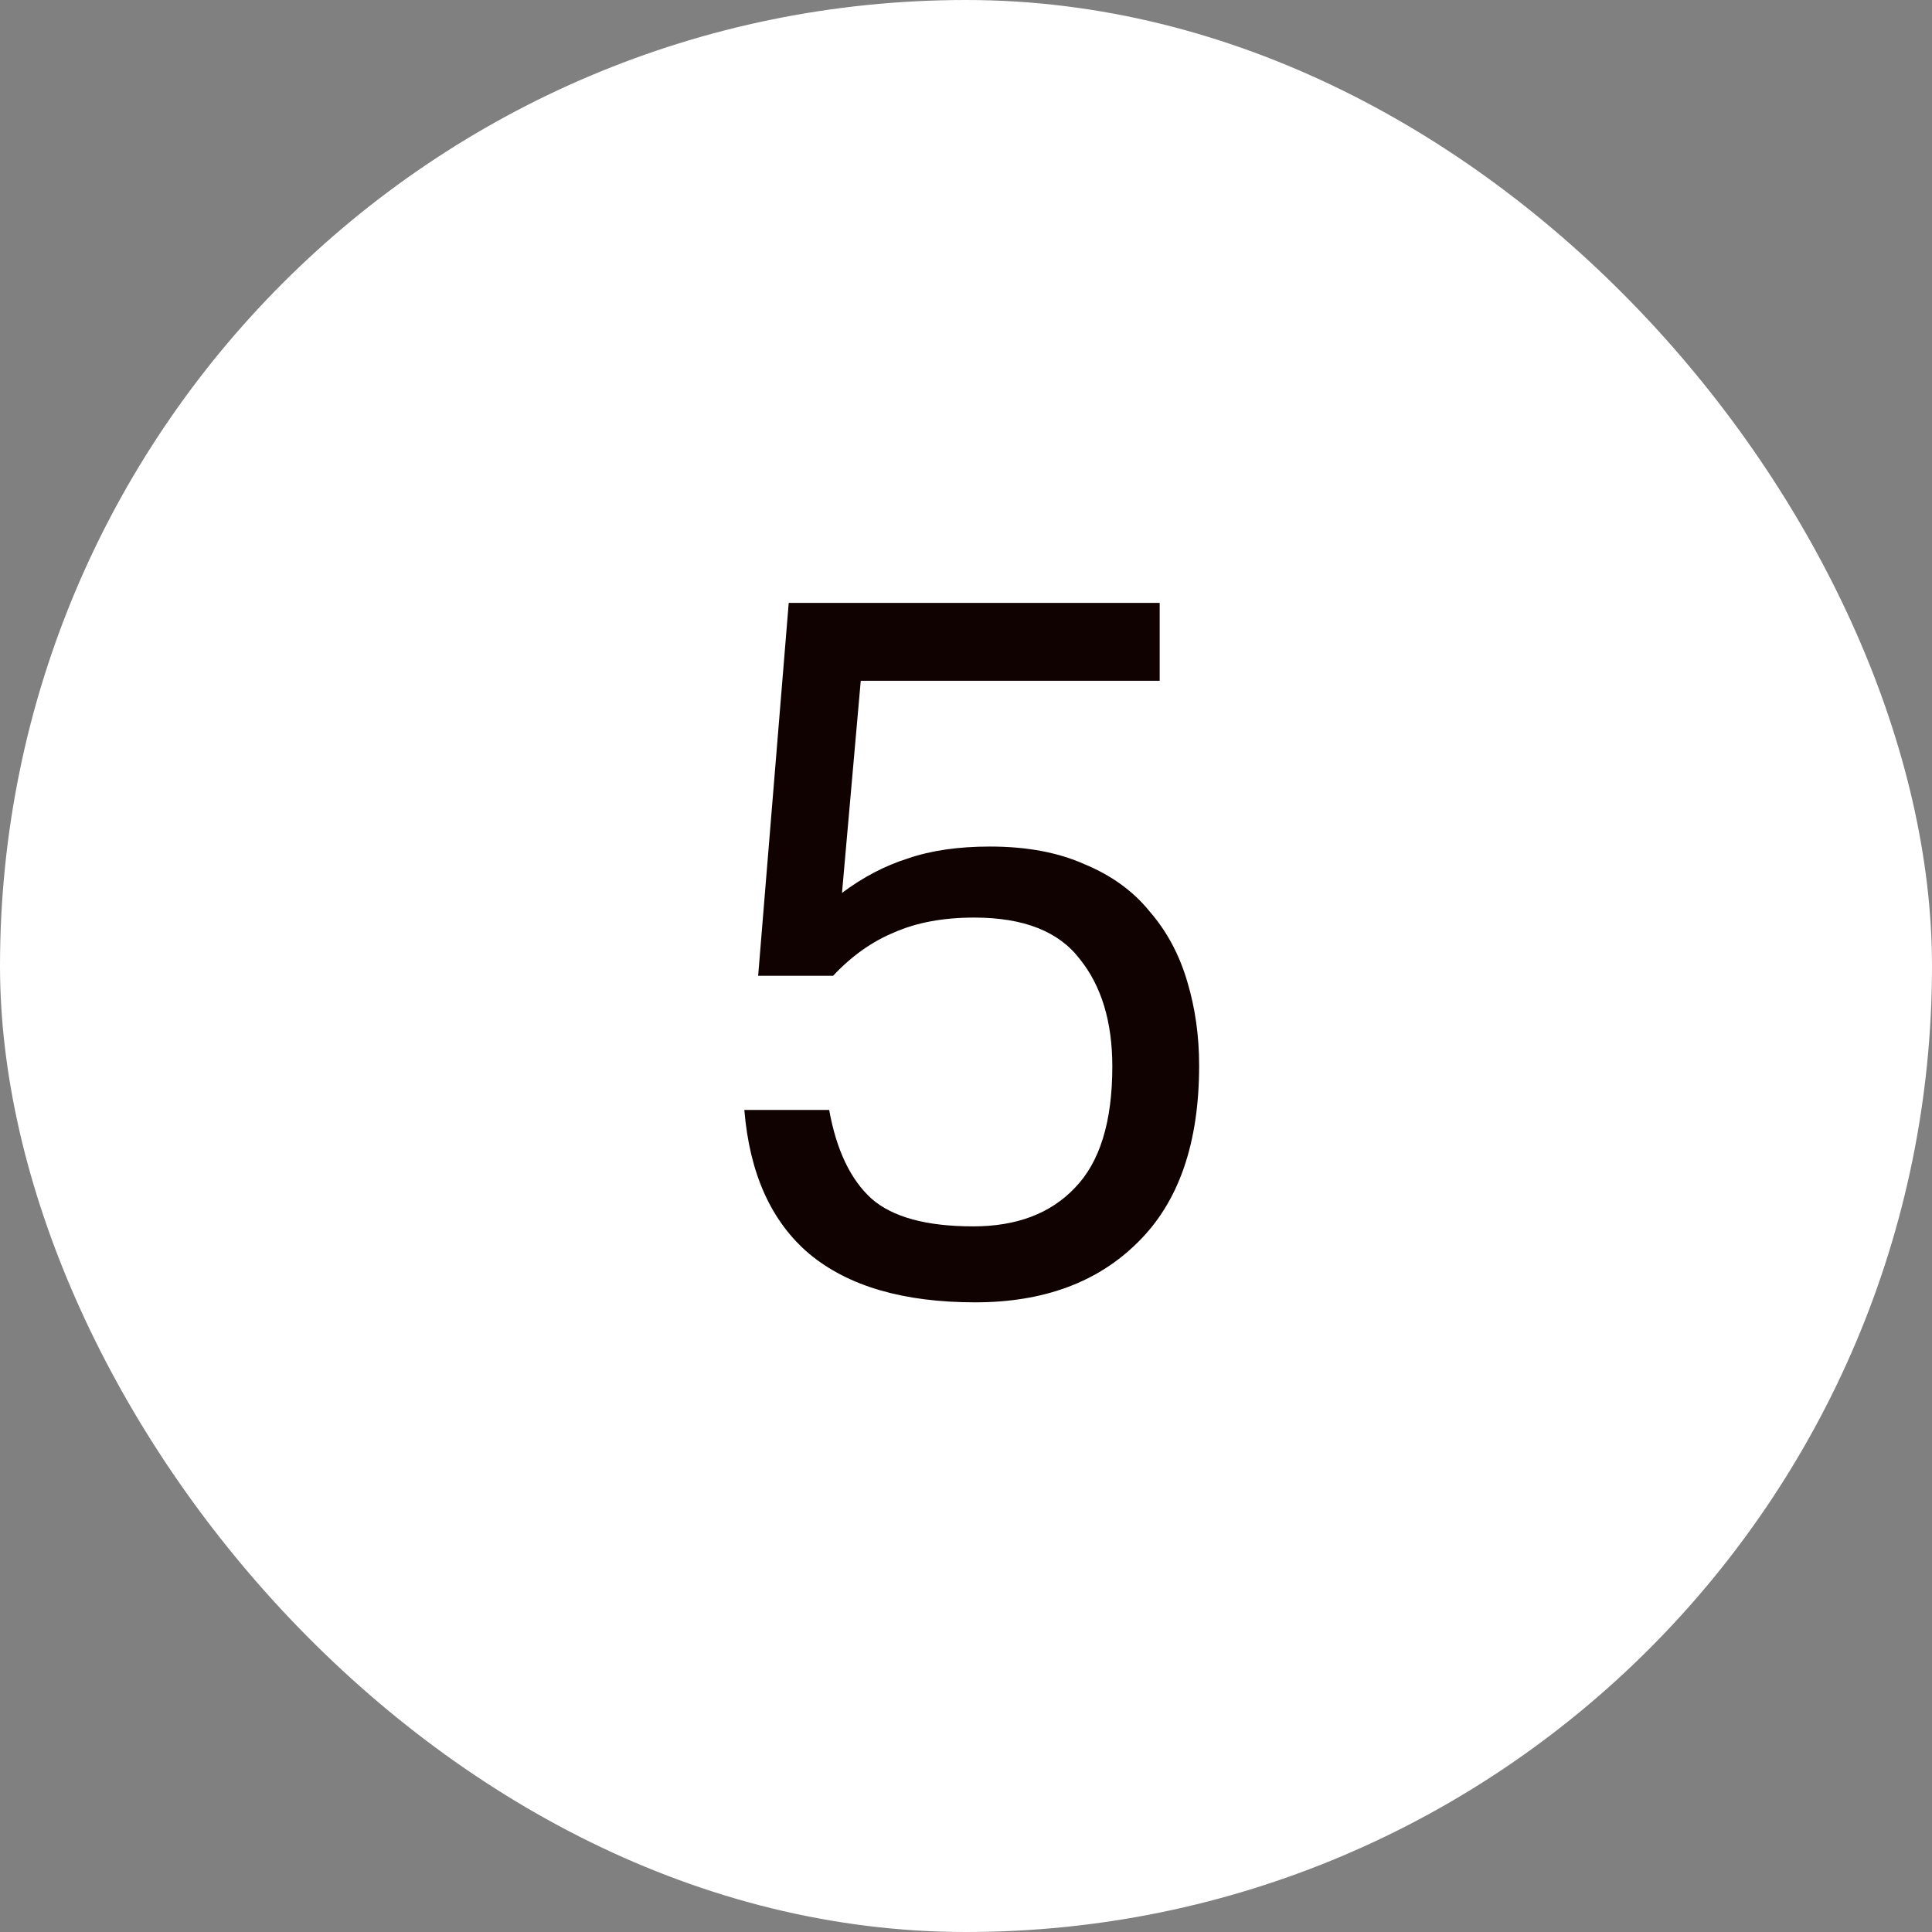<svg width="188" height="188" viewBox="0 0 188 188" fill="none" xmlns="http://www.w3.org/2000/svg">
<rect x="0" y="0" width="188" height="188" fill="#808080" stroke="none"/>
<rect width="188" height="188" rx="94" fill="white"/>
<path d="M80.686 108.008C81.39 111.912 82.766 114.792 84.814 116.648C86.862 118.44 90.158 119.336 94.702 119.336C98.926 119.336 102.222 118.088 104.59 115.592C107.022 113.096 108.238 109.16 108.238 103.784C108.238 99.432 107.182 95.944 105.07 93.32C103.022 90.632 99.598 89.288 94.798 89.288C91.79 89.288 89.198 89.768 87.022 90.728C84.846 91.624 82.862 93.032 81.07 94.952H73.774L76.75 58.664H112.846V66.248H83.758L81.934 86.888C83.982 85.352 86.126 84.232 88.366 83.528C90.606 82.76 93.262 82.376 96.334 82.376C99.918 82.376 102.99 82.952 105.55 84.104C108.174 85.192 110.286 86.728 111.886 88.712C113.55 90.632 114.766 92.904 115.534 95.528C116.302 98.088 116.686 100.808 116.686 103.688C116.686 111.24 114.702 116.968 110.734 120.872C106.83 124.776 101.55 126.728 94.894 126.728C87.918 126.728 82.542 125.16 78.766 122.024C75.054 118.888 72.942 114.216 72.43 108.008H80.686Z" fill="#110202"/>
</svg>
